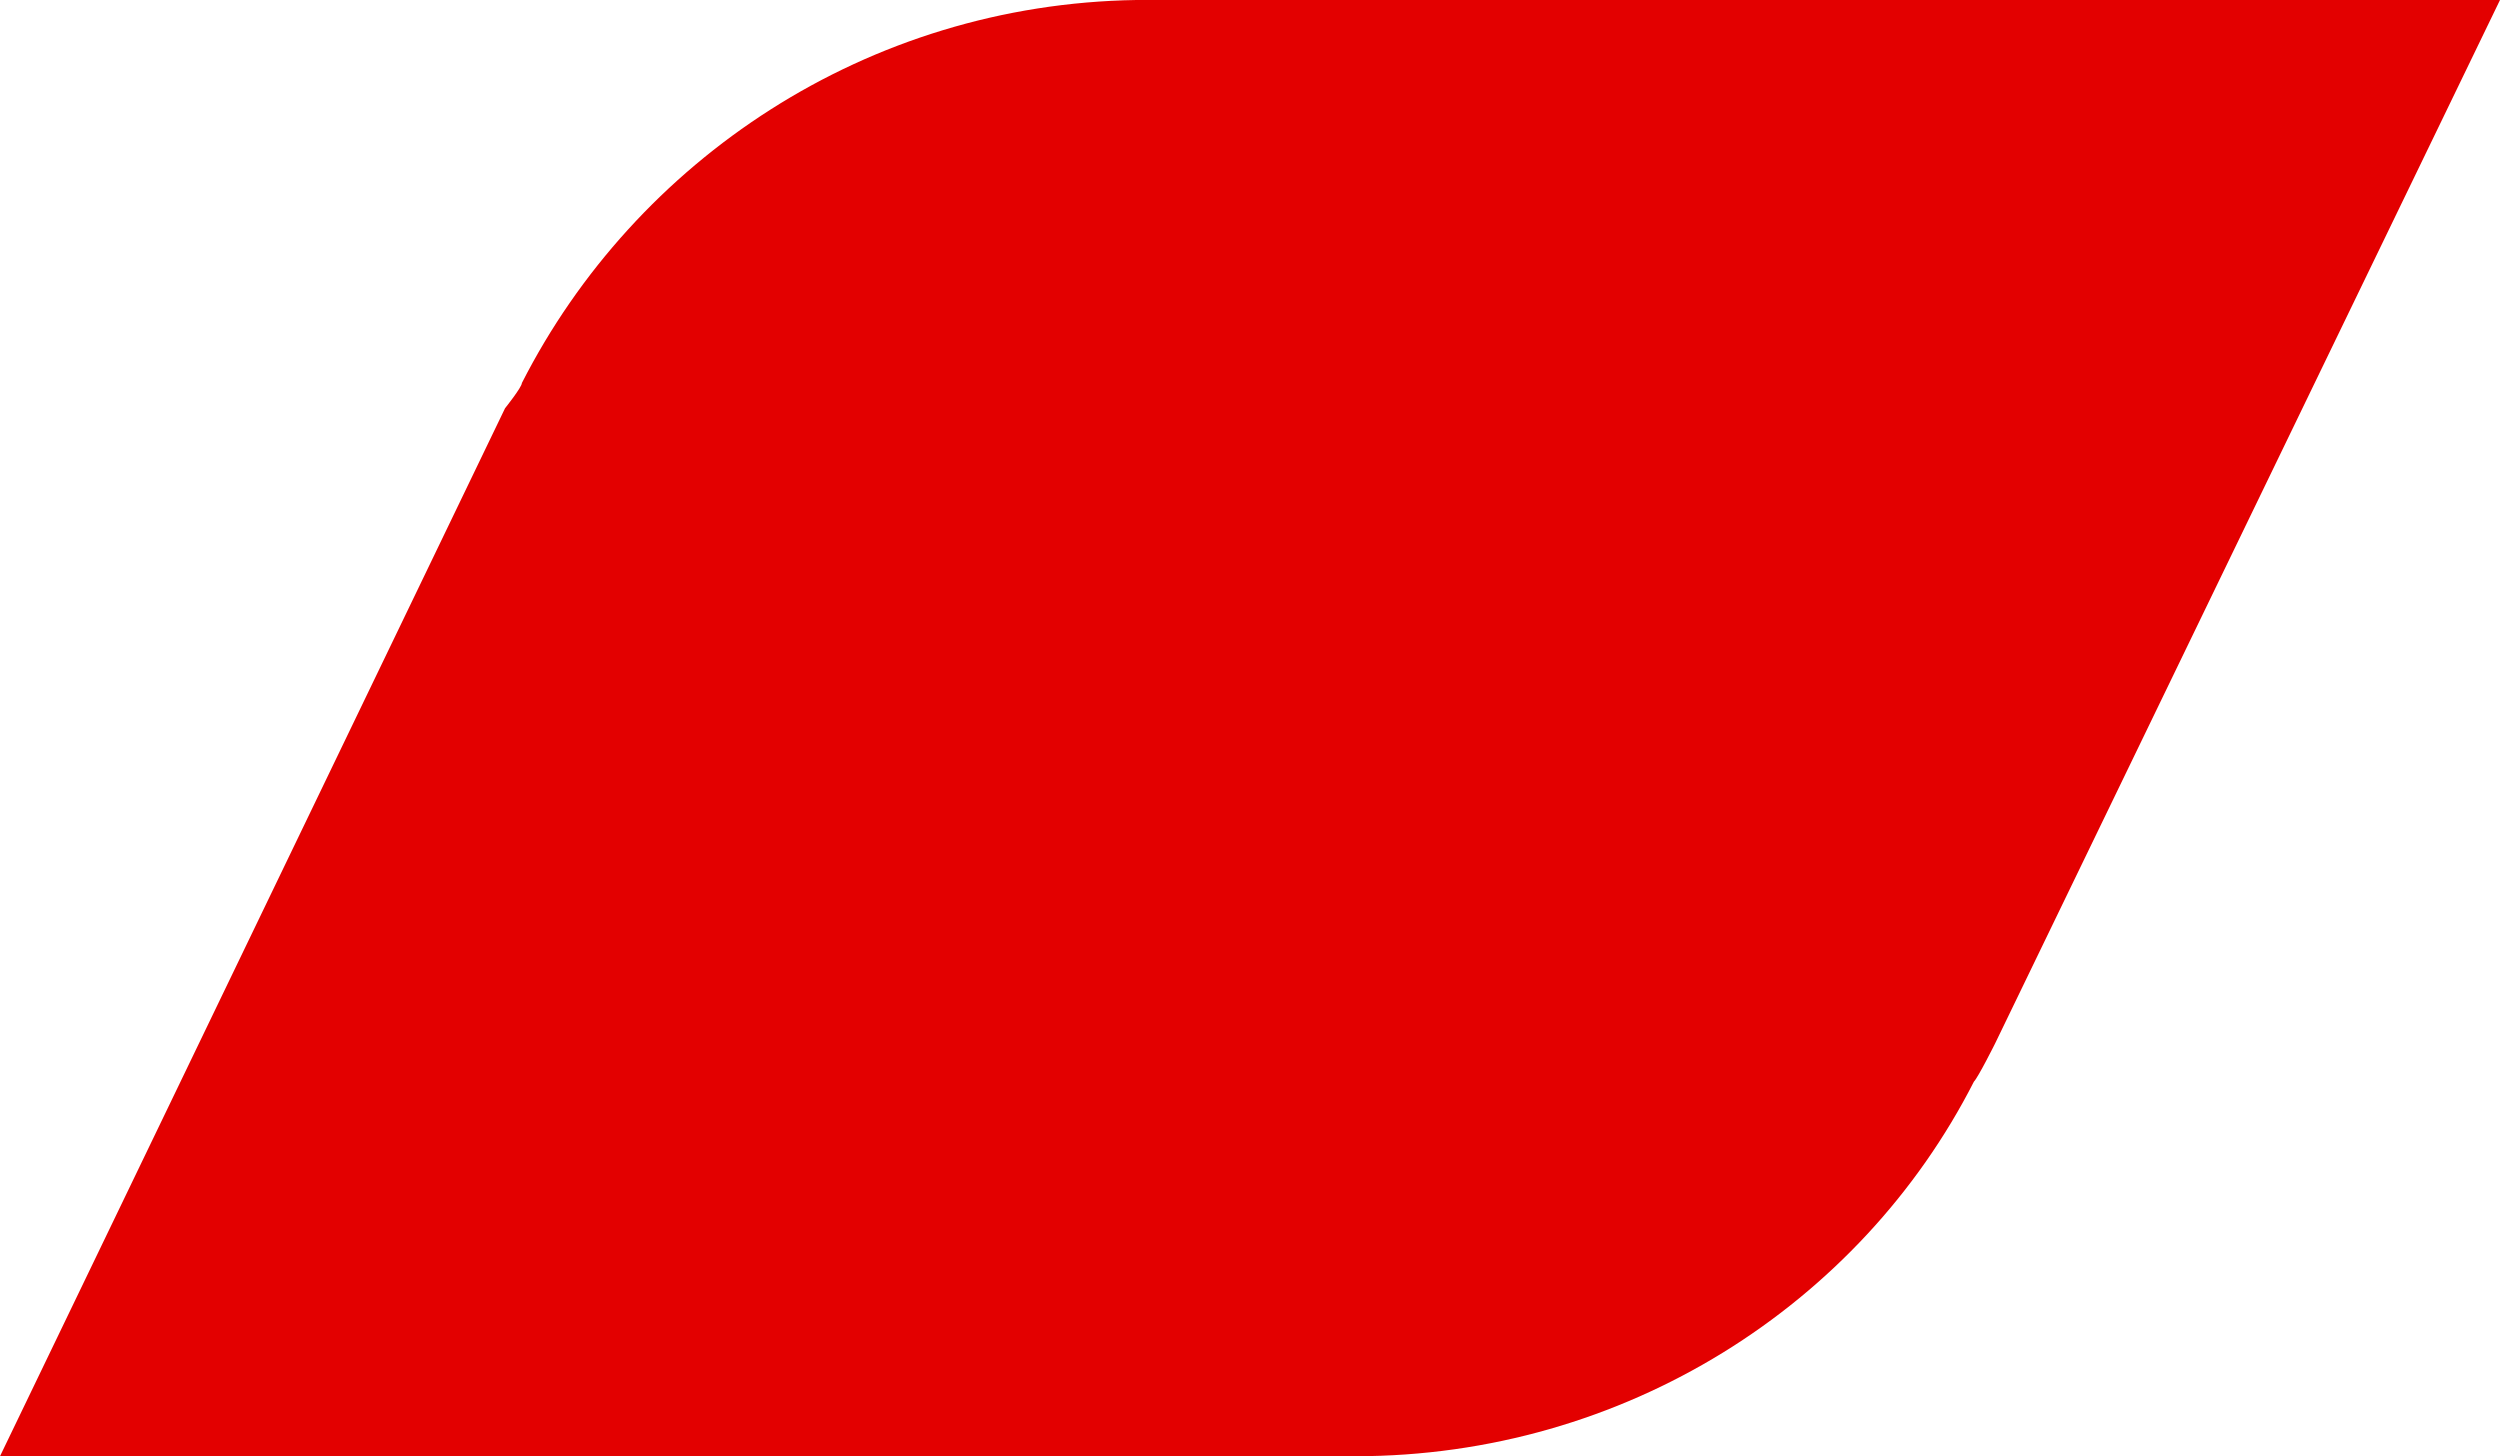<?xml version="1.0" encoding="UTF-8"?> <!-- Generator: Adobe Illustrator 26.0.2, SVG Export Plug-In . SVG Version: 6.00 Build 0) --> <svg xmlns="http://www.w3.org/2000/svg" xmlns:xlink="http://www.w3.org/1999/xlink" id="Layer_1" x="0px" y="0px" viewBox="0 0 59.4 34.6" style="enable-background:new 0 0 59.4 34.6;" xml:space="preserve"> <style type="text/css"> .st0{fill-rule:evenodd;clip-rule:evenodd;fill:#E30000;} </style> <g> <path class="st0" d="M27,0L27,0c-6.4,0.1-11.9,3.8-14.6,9.1c0,0.1-0.4,0.6-0.4,0.6L0,34.6c0,0,32.1,0,32.2,0c6.4,0,12-3.6,14.7-8.9 c0.1-0.1,0.5-0.9,0.5-0.9L59.4,0H27z"></path> </g> </svg> 